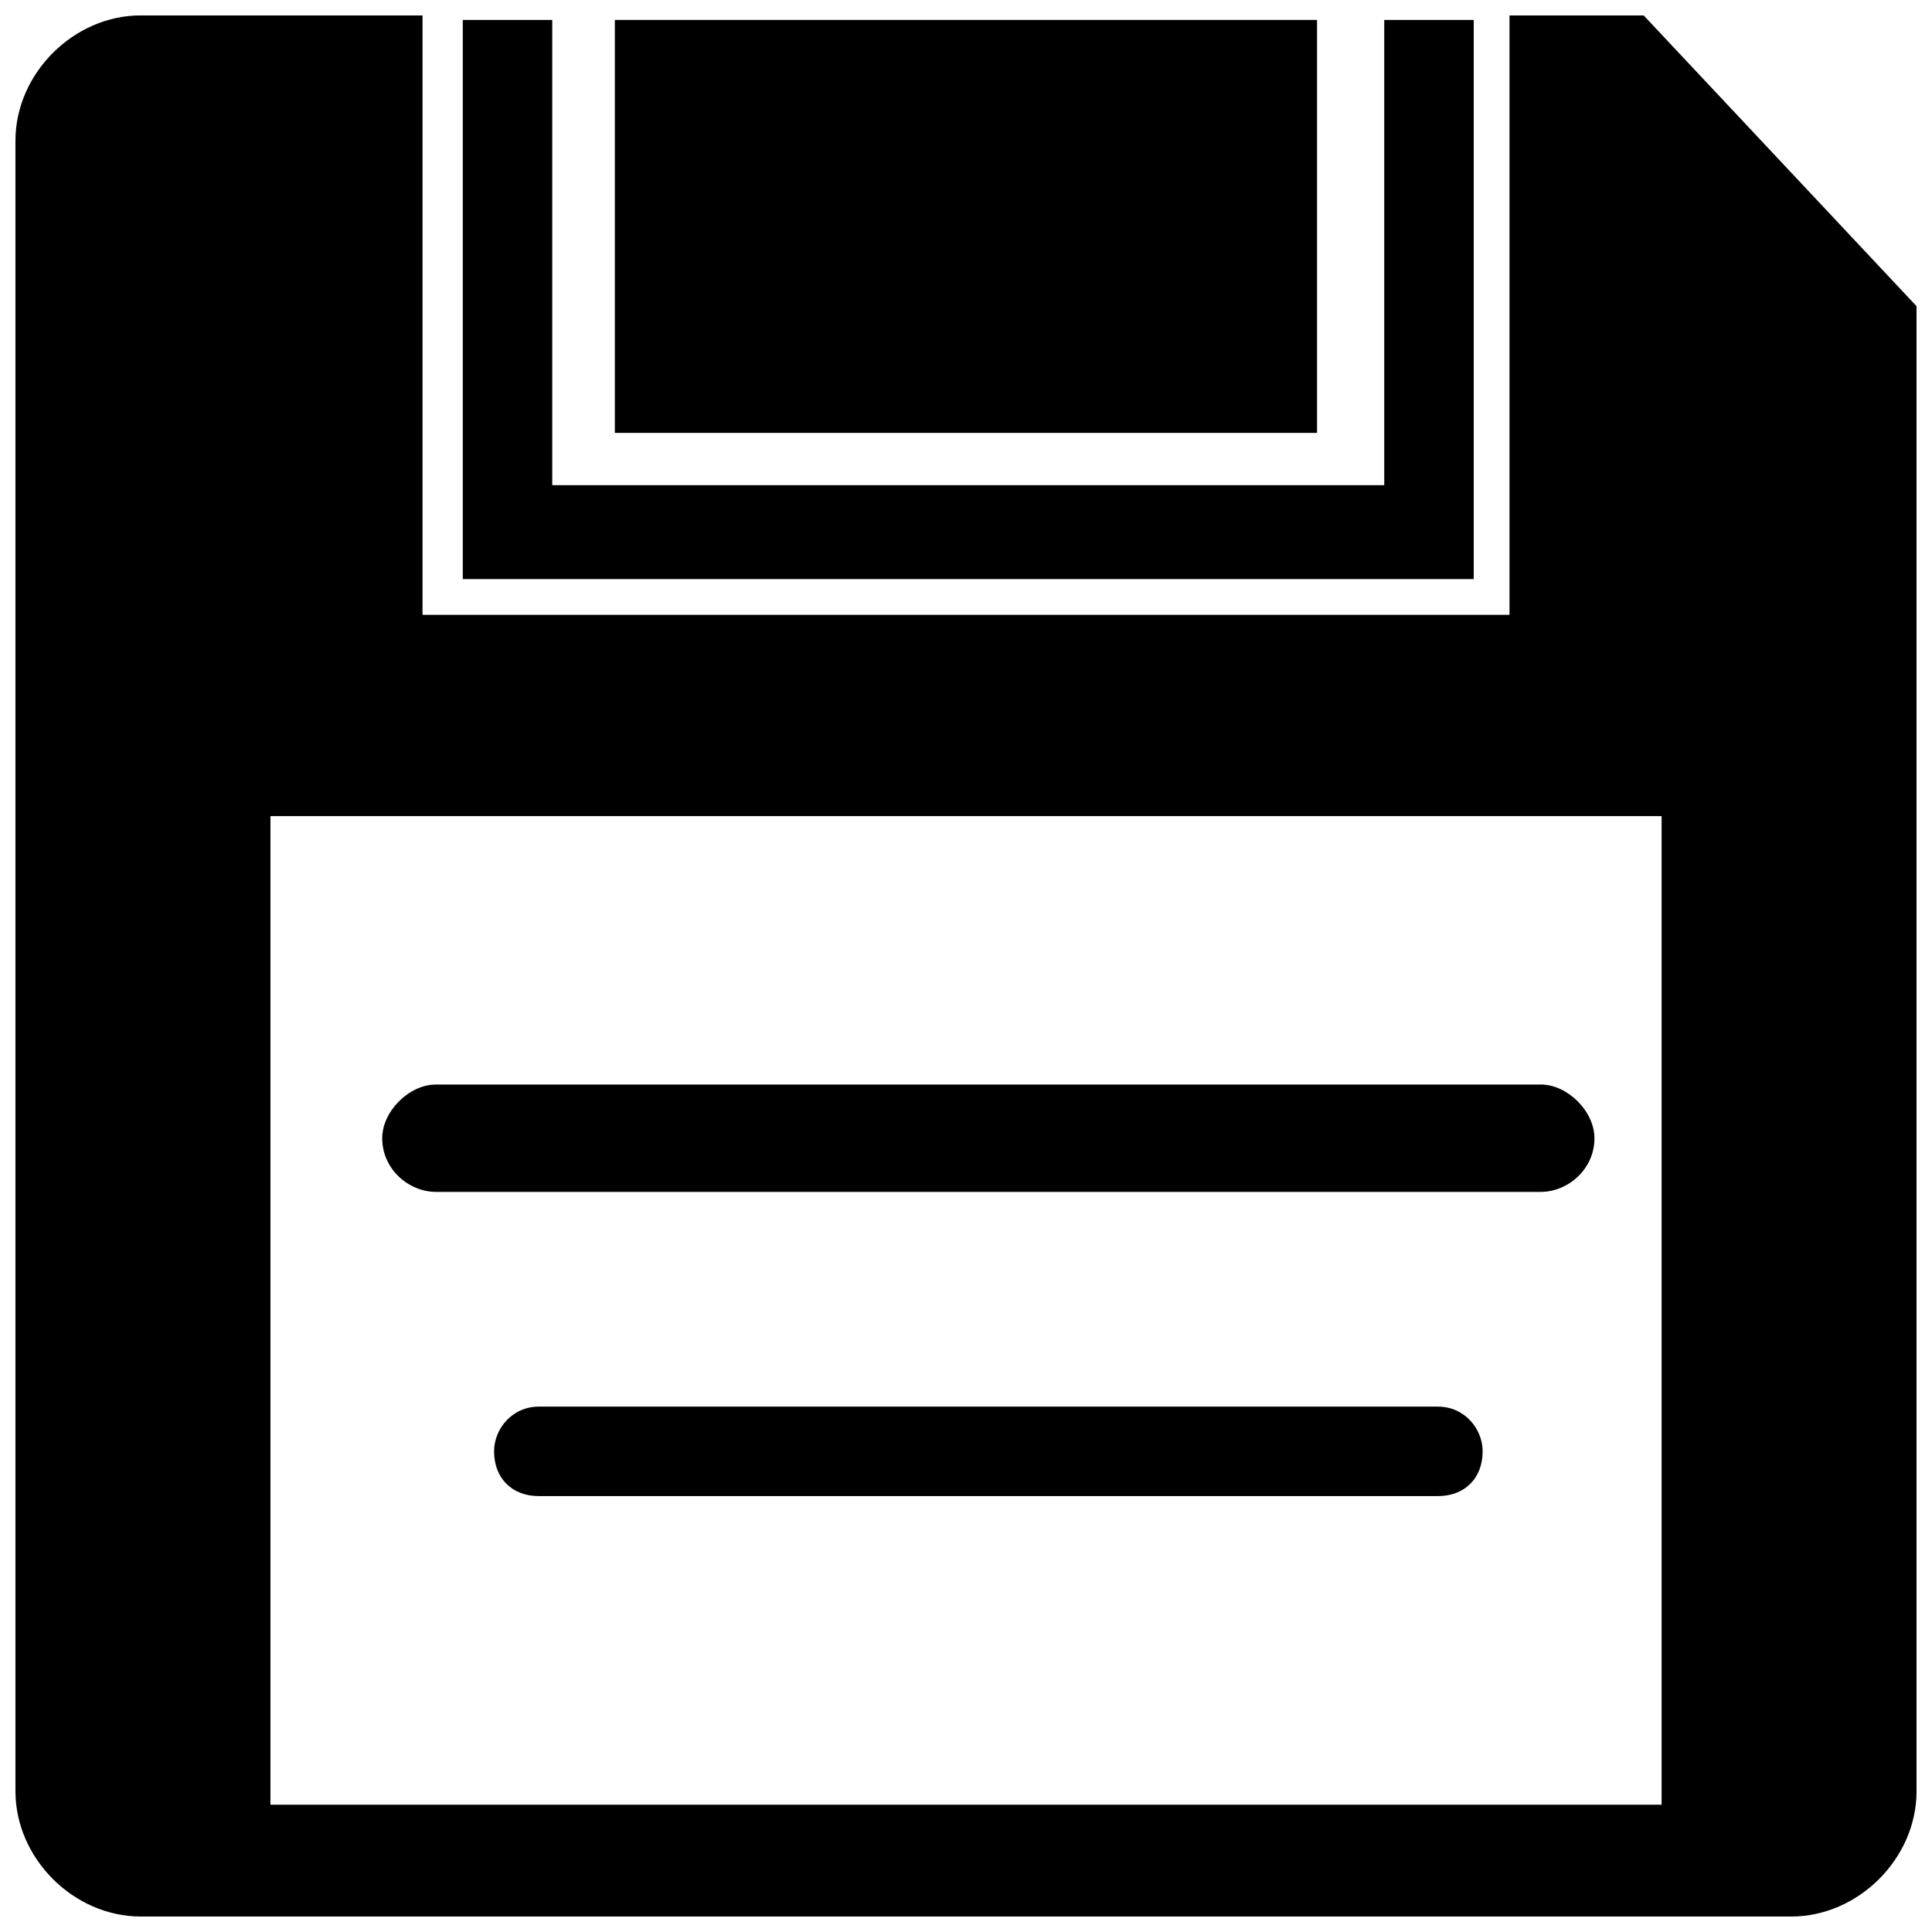 <?xml version="1.0" encoding="UTF-8"?>
<!-- The Best Svg Icon site in the world: iconSvg.co, Visit us! https://iconsvg.co -->
<svg width="800px" height="800px" version="1.1" viewBox="144 144 512 512" xmlns="http://www.w3.org/2000/svg">
 <defs>
  <clipPath id="a">
   <path d="m148.09 148.09h503.81v503.81h-503.81z"/>
  </clipPath>
 </defs>
 <g clip-path="url(#a)">
  <path d="m181.29 148.09h74.684v158.85h288.06v-158.85h35.562l72.312 77.055v393.56c0 17.781-15.41 33.191-33.191 33.191h-437.43c-17.781 0-33.191-15.41-33.191-33.191v-437.43c0-17.781 15.41-33.191 33.191-33.191zm34.379 212.19h368.67v261.98h-368.67z" fill-rule="evenodd"/>
 </g>
 <path d="m266.64 149.28h23.711v123.29h220.49v-123.29h23.711v148.18h-267.91z" fill-rule="evenodd"/>
 <path d="m259.52 431.41h292.8c7.113 0 14.227 7.113 14.227 14.227 0 8.297-7.113 14.227-14.227 14.227h-292.8c-7.113 0-14.227-5.926-14.227-14.227 0-7.113 7.113-14.227 14.227-14.227z" fill-rule="evenodd"/>
 <path d="m286.79 516.77h238.27c7.113 0 11.855 5.926 11.855 11.855 0 7.113-4.742 11.855-11.855 11.855h-238.27c-7.113 0-11.855-4.742-11.855-11.855 0-5.926 4.742-11.855 11.855-11.855z" fill-rule="evenodd"/>
 <path d="m306.94 149.28h186.09v109.44h-186.09z" fill-rule="evenodd"/>
</svg>